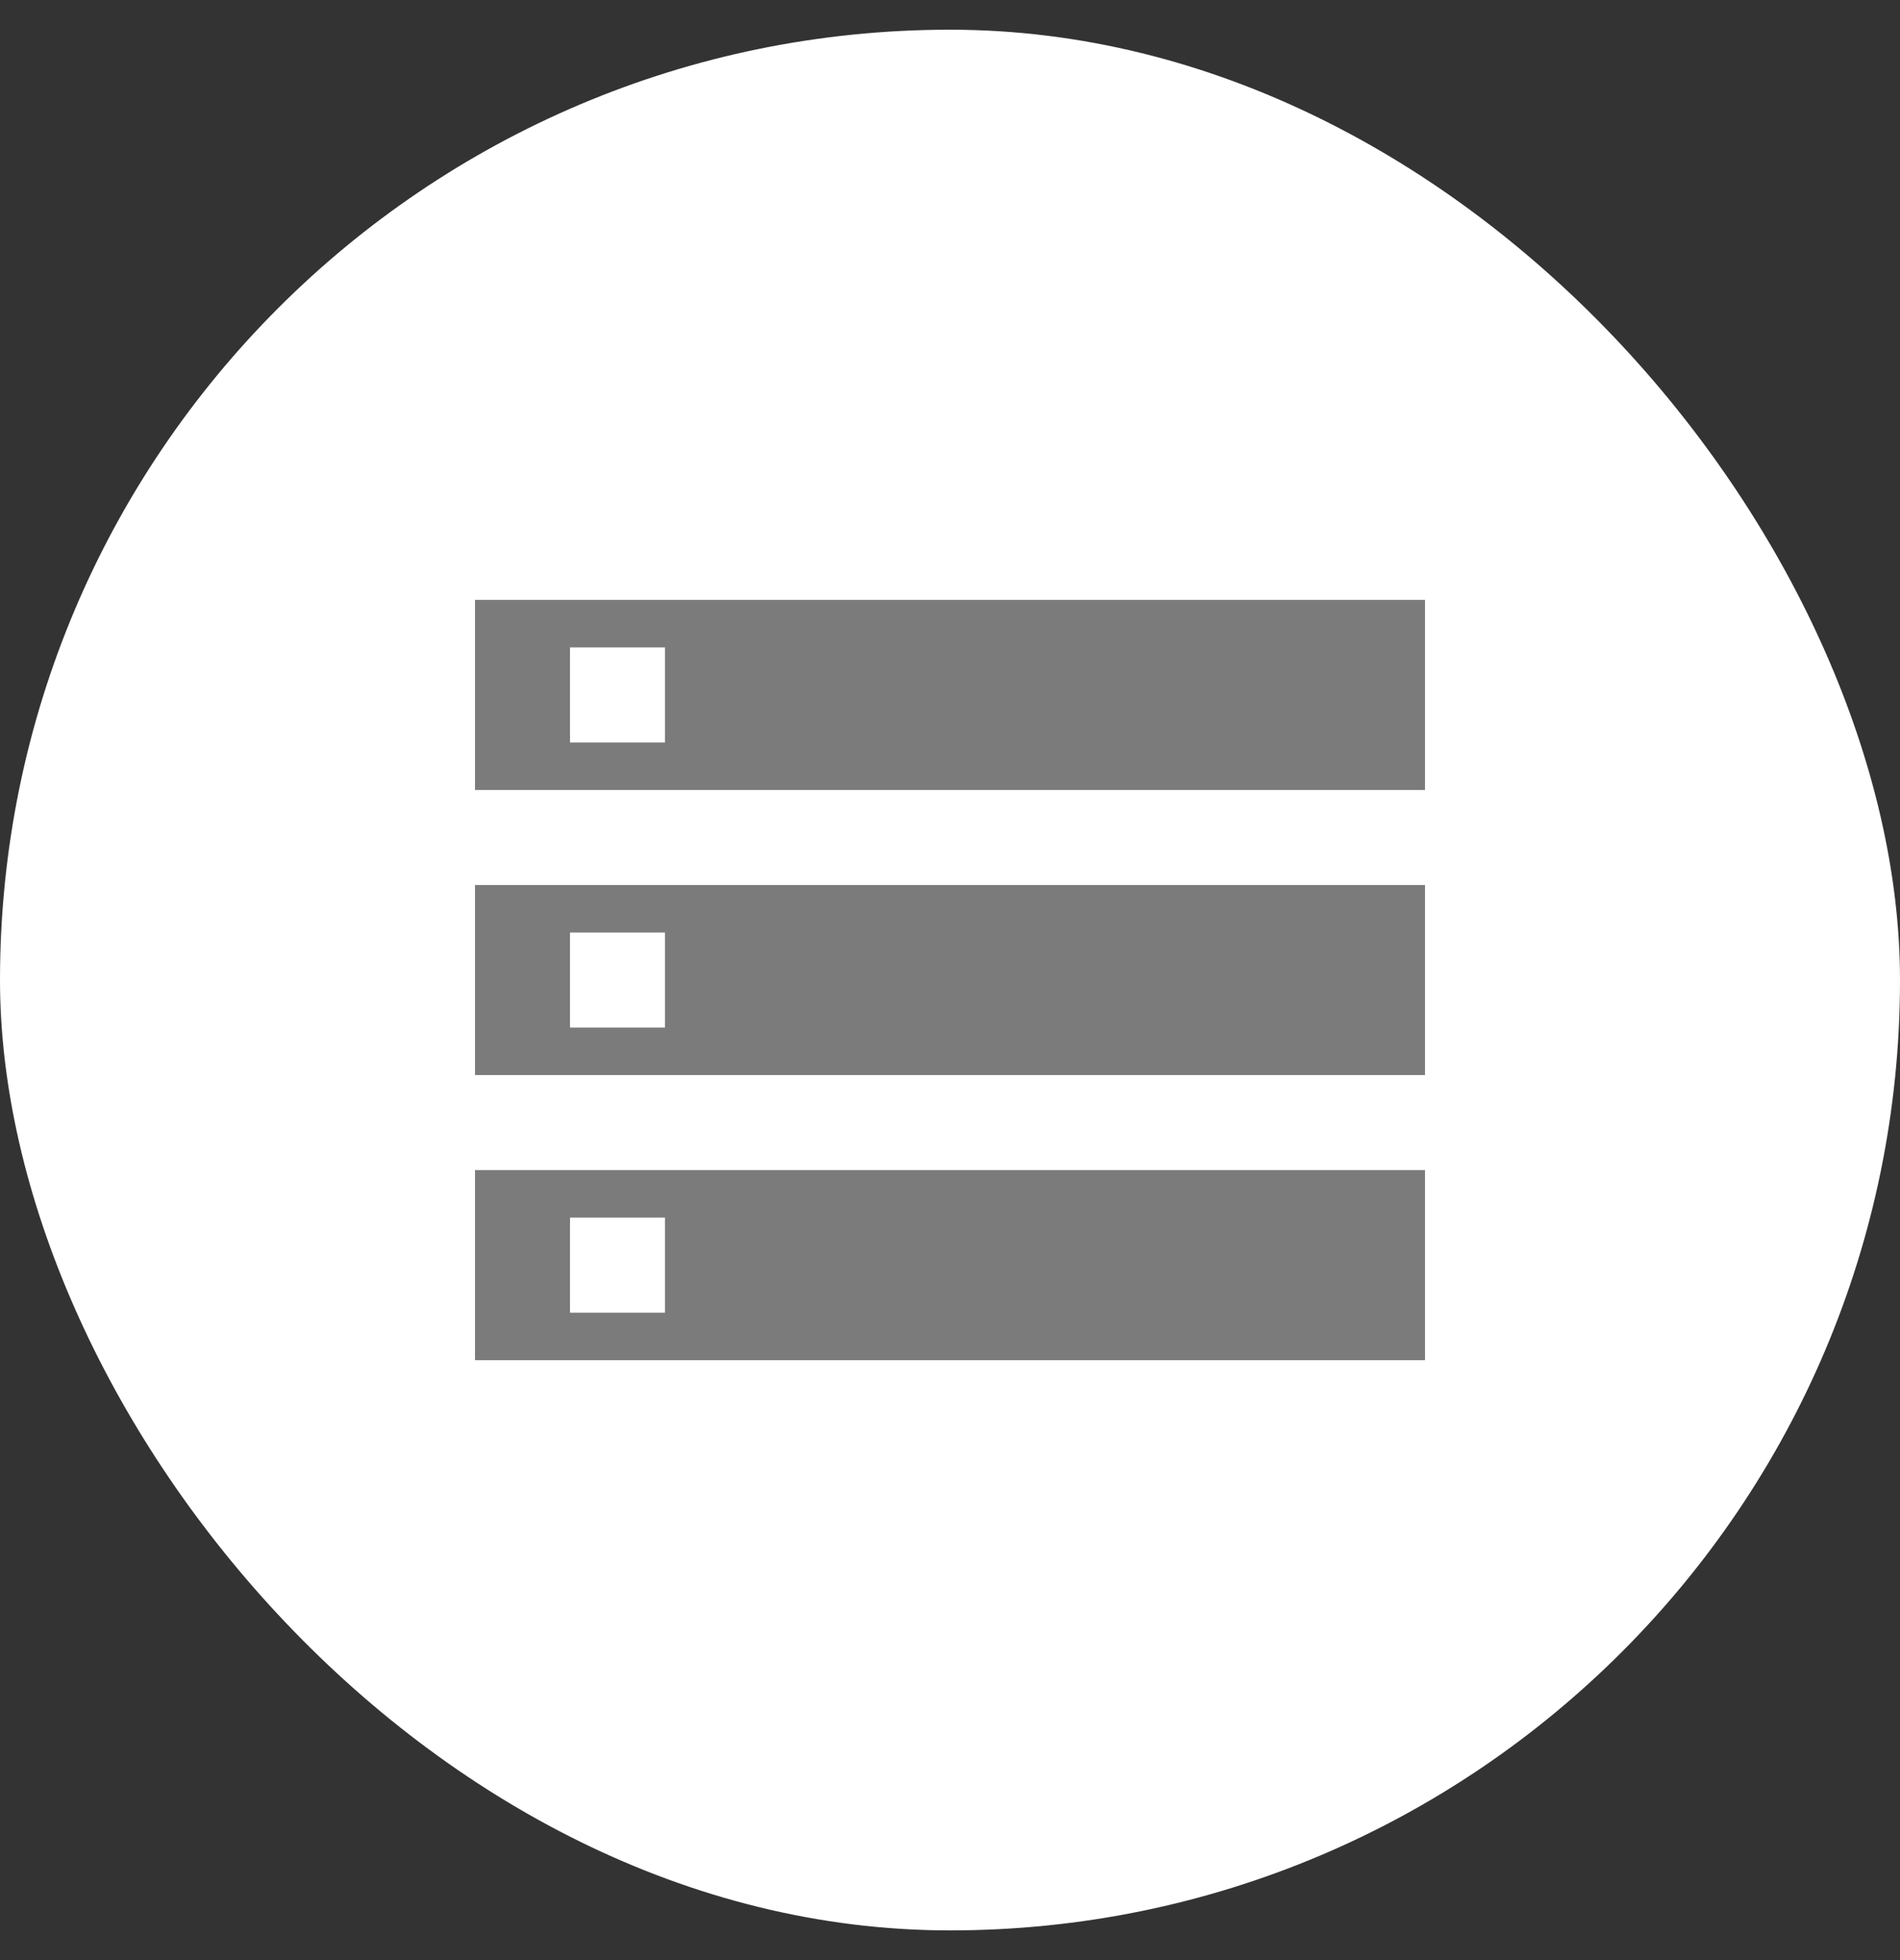 <svg width="32" height="33" viewBox="0 0 32 33" fill="none" xmlns="http://www.w3.org/2000/svg">
<rect x="0" y="0" width="32" height="33" fill="#333333" stroke="none"/>
<rect y="0.5" width="32" height="32" rx="16" fill="white"/>
<path d="M8 22.9H24V19.7H8V22.9ZM9.6 20.5H11.2V22.1H9.6V20.5ZM8 10.1V13.3H24V10.1H8ZM11.2 12.5H9.6V10.9H11.2V12.5H11.2ZM8 18.1H24V14.9H8V18.1ZM9.6 15.7H11.2V17.3H9.6V15.7Z" fill="#7B7B7B"/>
</svg>